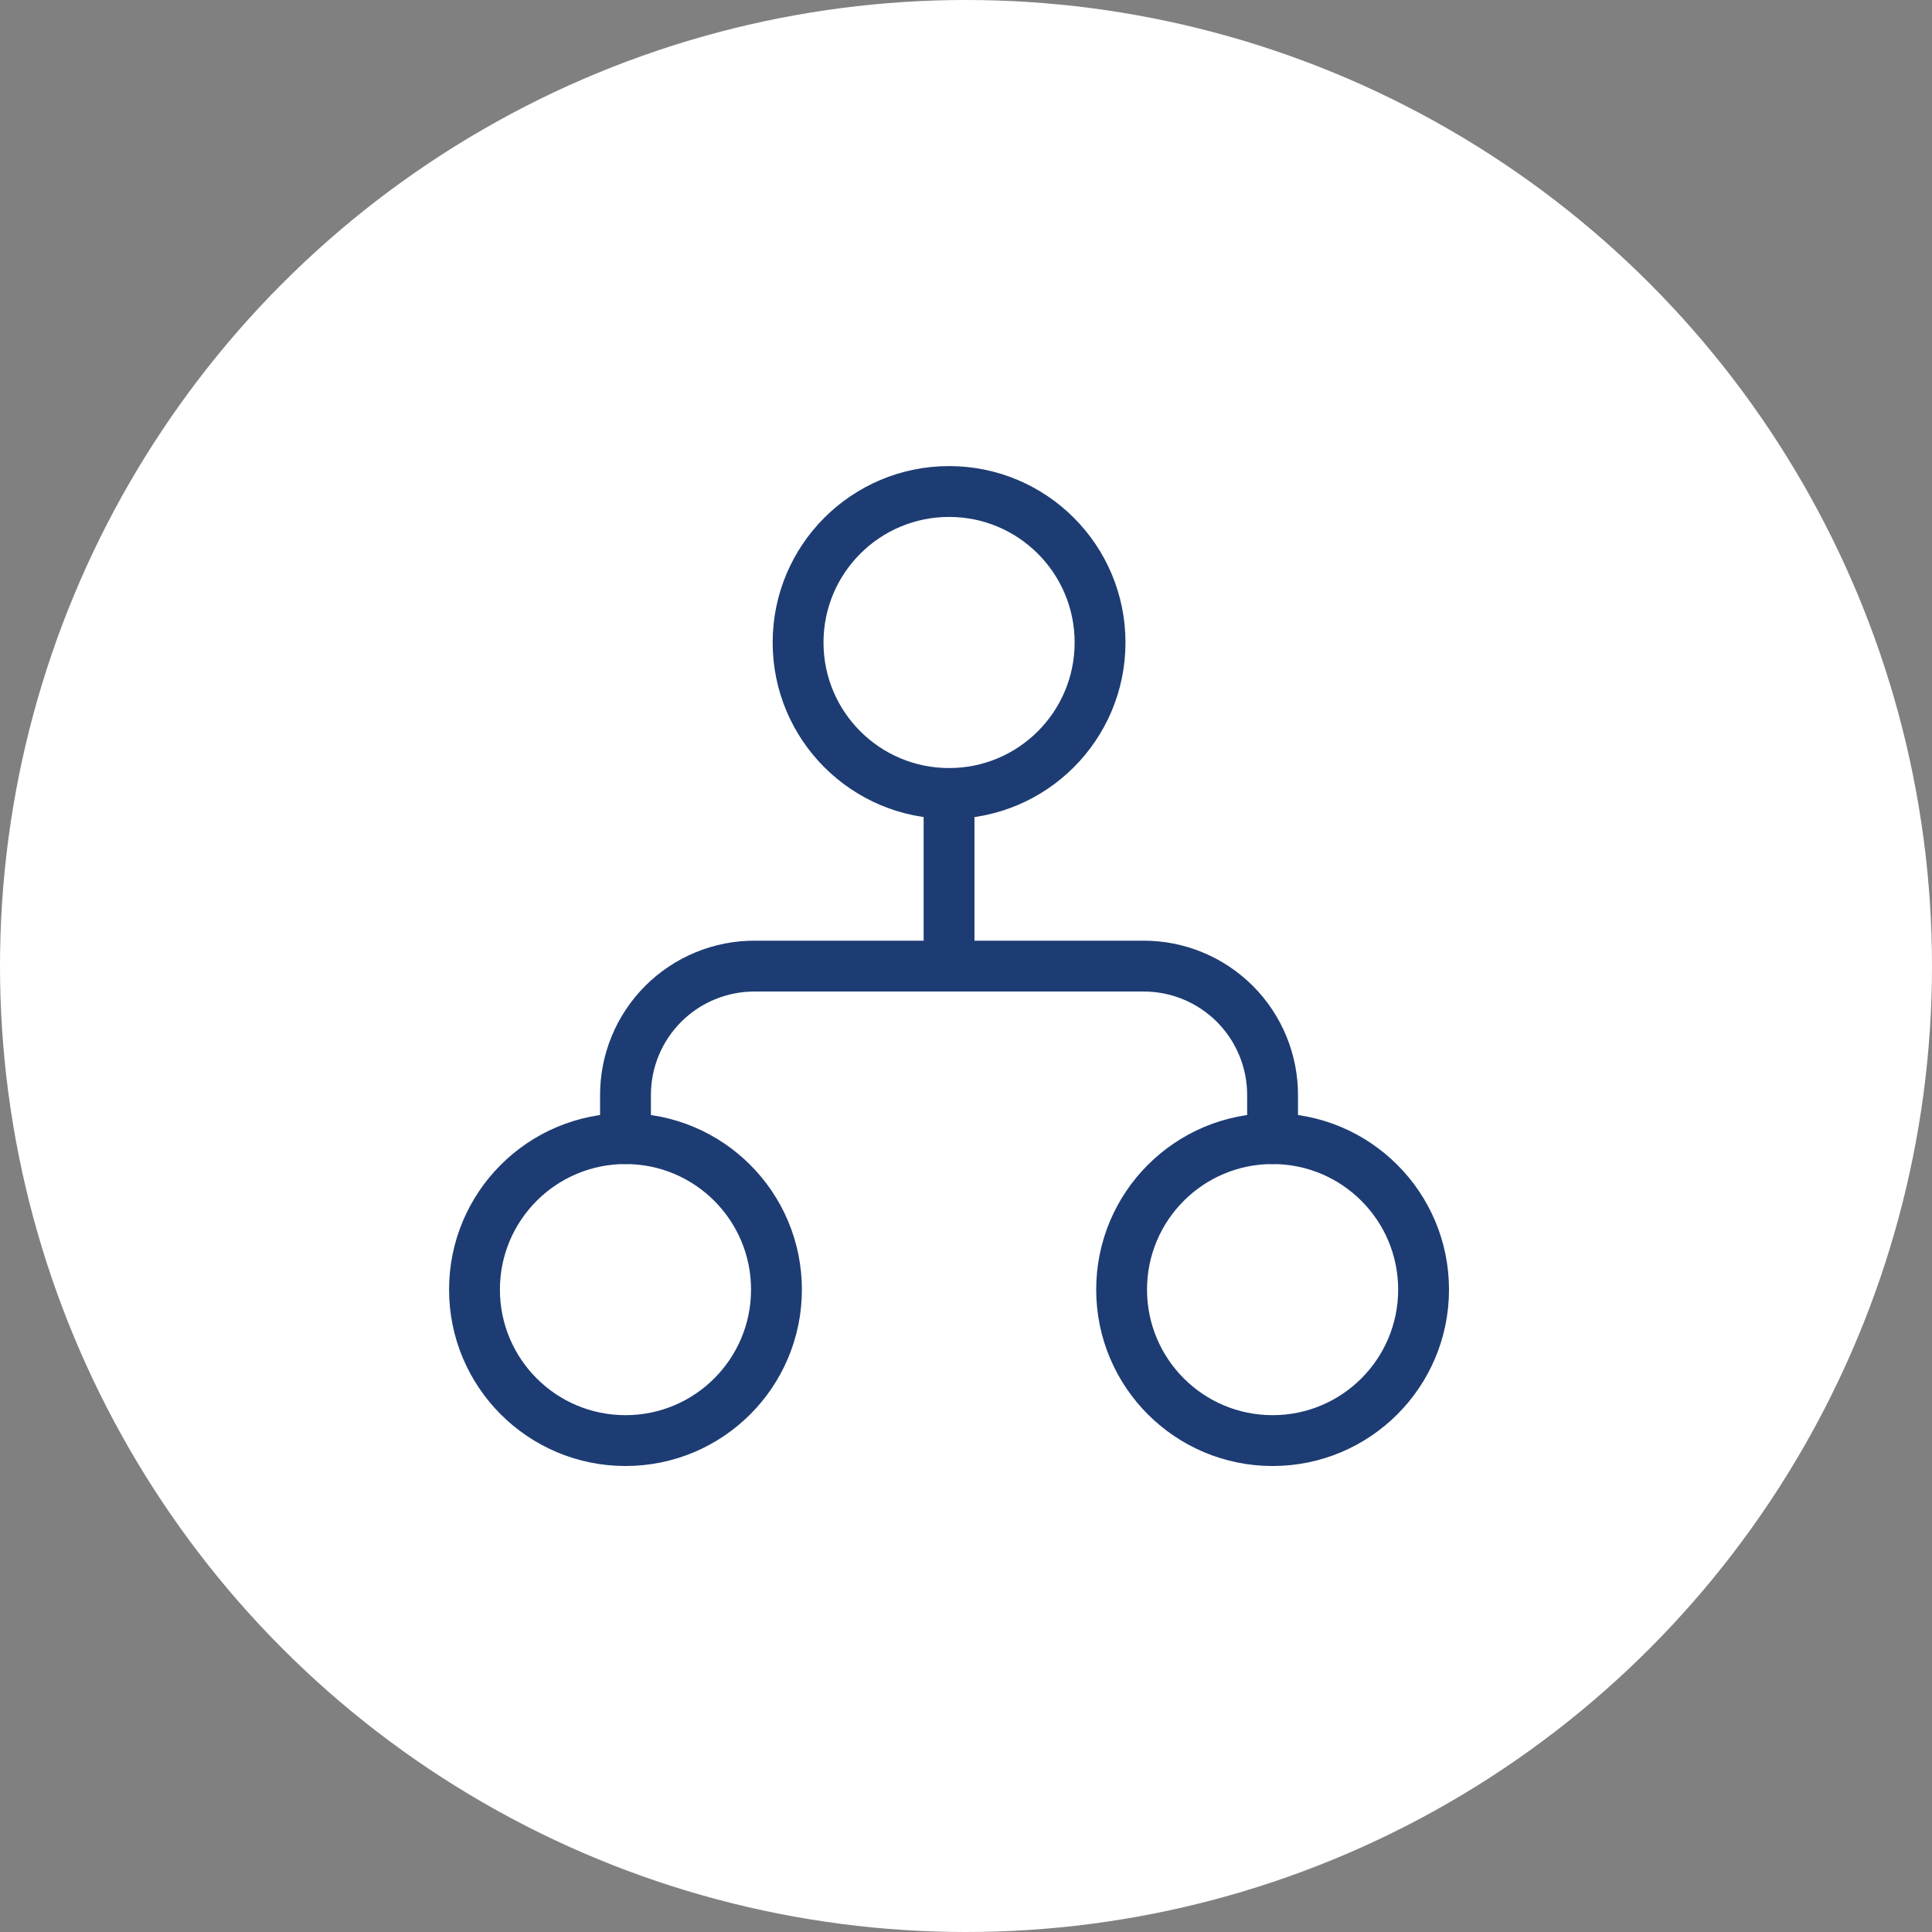 <svg width="57" height="57" viewBox="0 0 57 57" fill="none" xmlns="http://www.w3.org/2000/svg">
<rect x="0" y="0" width="57" height="57" fill="#808080" stroke="none"/>
<circle cx="28.5" cy="28.5" r="28.5" fill="white"/>
<path d="M28.001 14.501C25.54 14.501 23.546 16.495 23.546 18.956C23.546 21.416 25.54 23.41 28.001 23.41C30.461 23.41 32.455 21.416 32.455 18.956C32.455 16.495 30.461 14.501 28.001 14.501Z" stroke="#1D3C73" stroke-width="1.5" stroke-linecap="round" stroke-linejoin="round"/>
<path d="M18.454 33.593C15.993 33.593 13.999 35.587 13.999 38.047C13.999 40.508 15.993 42.502 18.454 42.502C20.914 42.502 22.908 40.508 22.908 38.047C22.908 35.587 20.914 33.593 18.454 33.593Z" stroke="#1D3C73" stroke-width="1.5" stroke-linecap="round" stroke-linejoin="round"/>
<path d="M37.545 33.593C35.085 33.593 33.091 35.587 33.091 38.047C33.091 40.508 35.085 42.502 37.545 42.502C40.006 42.502 42 40.508 42 38.047C42 35.587 40.006 33.593 37.545 33.593Z" stroke="#1D3C73" stroke-width="1.5" stroke-linecap="round" stroke-linejoin="round"/>
<path d="M37.545 33.594L37.545 32.321C37.547 31.819 37.45 31.322 37.258 30.857C37.067 30.393 36.786 29.971 36.431 29.616C36.076 29.262 35.655 28.98 35.19 28.789C34.726 28.598 34.229 28.501 33.727 28.503L22.272 28.503C21.77 28.501 21.273 28.598 20.809 28.789C20.344 28.98 19.923 29.262 19.568 29.616C19.213 29.971 18.931 30.393 18.74 30.857C18.549 31.322 18.452 31.819 18.454 32.321L18.454 33.594" stroke="#1D3C73" stroke-width="1.5" stroke-linecap="round" stroke-linejoin="round"/>
<path d="M28 28.502L28 23.411" stroke="#1D3C73" stroke-width="1.5" stroke-linecap="round" stroke-linejoin="round"/>
</svg>
